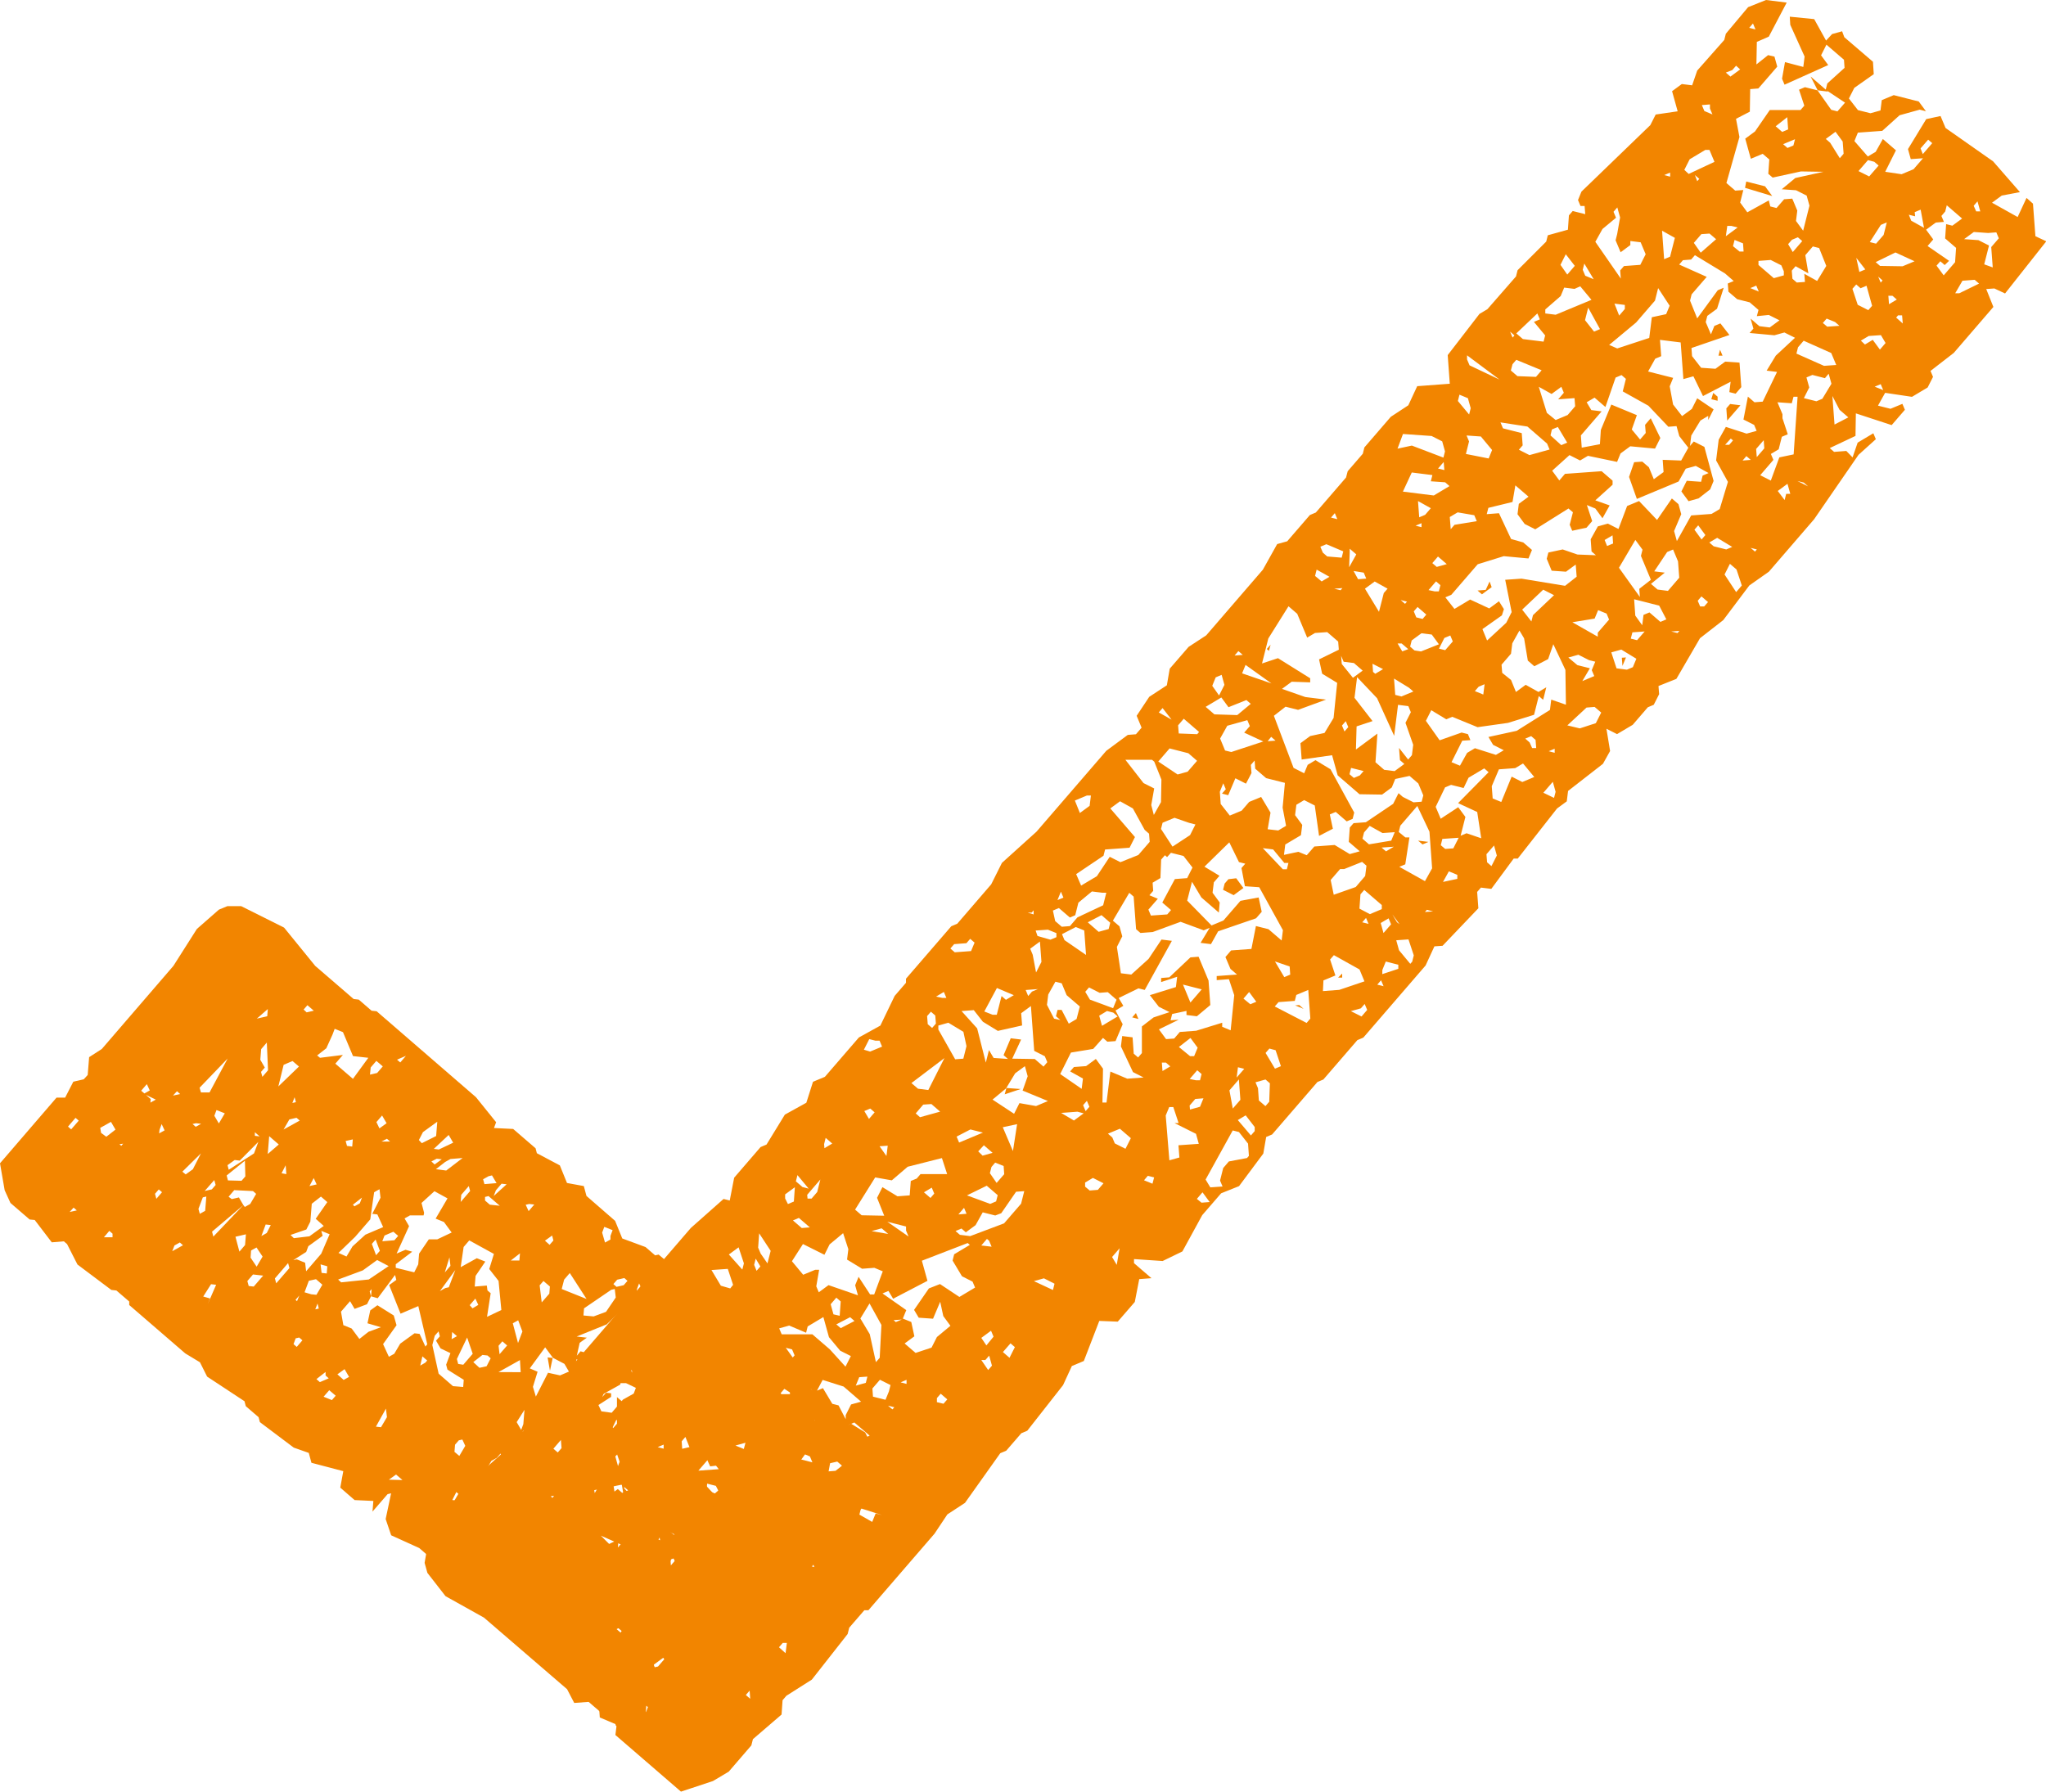 <svg id="Group_867" data-name="Group 867" xmlns="http://www.w3.org/2000/svg" width="28.579" height="25.034" viewBox="0 0 28.579 25.034">
  <path id="Path_5331" data-name="Path 5331" d="M23.327,15.288l.224-.074-.2-.014Zm1.781-1.075.087.023-.035-.083Zm2.276-.167.118.048-.061-.053Zm.6-.388.057,0,0-.057Zm-1.532-1.375-.053.061-.022.087.148.075.136-.1-.1-.136Zm2.711-.486.083-.035-.145-.018Zm2.784-2.608.009.114.049-.118Zm-4.959-.122.03.026.023-.087Zm3.058-.826-.114.009.061.053.136-.1L30.1,8.124Zm3.361-2.536.012.171.185-.214-.144-.018Zm-.21-.128.088.022,0-.057-.061-.053Zm.1-.608.057,0-.035-.083Zm.371-2.345.38.115-.1-.136-.263-.067Zm1.015-1.362.145.018-.03-.026h0l-.214-.185ZM18.266,23.872l.053-.061.122.105-.053.062Zm1.445-.192.053-.061.008.114Zm-1.29-.42.136-.1.1.136-.079.092-.083.035ZM18.8,23l.03.026-.026.03Zm1.374.013.053-.061.057,0-.018.144ZM17.9,22.755l.109-.065.035.083-.053.061Zm.272-.192.035.083-.057,0-.079.092Zm.416-.173.109-.065.035.083-.056,0Zm1.051-.106.053-.061.092.079-.083.035Zm-1.549-.058.053-.061.008.114Zm2.491-.355-.035-.083.053-.061.069.166Zm-1.921-.059.022-.087.035.083-.053.061Zm.5-.151.237.1.065.109-.053.061Zm-1.474-.207.5.221-.018.144-.083.035Zm2.179.069,0-.057.228-.016.035.083-.084.035Zm-1.374-.013.075-.149.148.075-.136.1Zm1.134-.141.083-.035.061.053.008.113Zm1.672-.209.022-.087.293.093-.088-.022-.048.118ZM16.988,20.9,17.1,20.9l.013.171Zm2.4-.005.254-.047.061.053-.04.231-.083.035Zm-1.864-.063.451-.09.092.079-.083.035-.061-.053-.136.1-.171.012Zm1.82.238.022-.088-.249-.268.175.044.2.386-.083.035Zm-.314-.378-.023.087-.057,0Zm1.545,0,.171-.012.092.079-.25.1Zm-.75.312.063-.32.053-.061.149.075.035.083-.027.031.432.426-.083.035-.349-.461-.136.1.008.114-.053.061Zm-.619-.641.127.162-.285.021Zm1.61.11.162-.126.148.075-.162.126-.114.009Zm-.35-.088.022-.087.118.049.035.083Zm.779.086.044-.175.153.131-.023.088-.083.035Zm-3.318.016-.039-.14L18,20.229l.279.294Zm.553-.27.083-.035,0,.057Zm1.086-.022.14-.039-.023.087Zm-2.543.044.105-.122.009.114-.053.061Zm1.8.011-.008-.114.052-.061.1.25Zm2.321-.342.083-.035.214.184-.083.035Zm.553-.27.088.022-.026.03Zm-1.856.051.11-.065.008.114Zm2.539-.1,0-.057.053-.061.092.079-.053.061Zm-2.236-.064.105-.122.24.154.132-.153.13.219-.009.258-.053.061-.047-.254-.118-.049-.284.021Zm.64-.247.293.093.244.211-.14.039-.075.149,0,.057-.1-.193-.087-.022-.131-.219-.083.035Zm1.089.034.083-.035,0,.057Zm-.386.2-.008-.114.105-.122.148.074-.022.088-.048.118Zm-.192-.272.114-.008-.022.087-.14.039Zm-1.982-.111.114-.009-.022.087-.083.035Zm-1.552.686-.205-.071-.088-.022.075-.148.413-.23.067-.263.3.207-.29.336-.122-.106v.372l-.053.061ZM23,19l.057,0,.053-.061.039.14-.053.061Zm-2.731-.171.088.023.035.083-.026.03Zm-2.167.1.106-.122.092.079.009.114-.114.008Zm5.2-.04.106-.122.061.053-.075.149ZM19,18.7l.136-.1.065.11-.109.065Zm4-.009.136-.1.035.083-.1.122Zm-3.615-.134.053-.061-.018.145Zm-1.3-.1.092.079-.053.061Zm3.69-.014.114-.008-.083.035Zm-.8.059.193-.1.061.053-.193.1Zm-.4.029.219-.131.078.281.157.189.149.075-.075.148-.218-.241-.245-.211-.428,0-.035-.083.14-.039.236.1Zm.867.108-.131-.219.128-.21.166.3-.024.459-.053.061Zm-.507-.277-.039-.141.079-.092.061.053-.014.2Zm2.8-.464.14-.039.148.075-.022.088Zm-4.373.064-.131-.219.228-.016.074.223L19.493,18Zm.465-.291.022-.087.065.109-.053.061Zm5-.11.105-.122-.04.232Zm-5.353-.035.136-.1.074.224-.022.087Zm2.774.368-.078-.281.64-.247.03.026-.219.131-.022.088.131.219.148.075.035.083-.219.131-.271-.18L22.268,18l-.207.3.065.109.2.014.1-.237.043.2.1.136-.189.157-.075.148-.223.074-.153-.132.136-.1-.043-.2-.118-.048.048-.118-.332-.233.083-.035.065.109ZM23,17.4l.079-.092.03.026.035.083Zm-3.082.113-.035-.083.014-.2.161.245-.045.175Zm.963-.128.189-.157.073.224-.018.145.21.128.171-.013.118.049-.12.323-.057,0-.161-.246-.048.118.039.14-.411-.142-.136.1-.035-.083.04-.231-.056,0-.167.069-.157-.189.154-.24.3.15Zm.587-.186.14-.039.092.079Zm.219-.131.262.067,0,.057.035.083Zm-1.318-.018.083-.035.153.132-.113.009Zm2.39-.176.035.083-.114.009Zm3.252-.125.079-.092.1.136-.114.009Zm-2.732.2.207-.3.114-.008-.044.175-.238.275-.473.178-.144-.018-.061-.053.083-.035.061.053.136-.1.1-.179.175.044Zm-1.08-.292.109-.065.035.083-.053.061Zm-1.939.086,0-.057.136-.1-.014.2-.083.035ZM22.8,16.7l.276-.135.153.132-.022.087-.083.035Zm-2.232-.008.184-.214-.044.175-.079.092-.056,0Zm3.882-.114,0-.057.109-.065.148.075-.079.092-.114.009Zm.823-.089.053-.062.088.022-.023.088Zm-4.771.094-.092-.079.022-.087.157.189Zm2.618-.193.022-.087.052-.061.118.048.008.114-.106.122ZM21.972,16.3l.478-.121.073.224-.372,0-.053.062-.083.034L22,16.7l-.171.013-.21-.128-.075.149.1.25-.315-.006-.092-.079.281-.45.232.041Zm-.393-.286.114-.008-.018.144Zm1.378.071L23.036,16l.122.106-.14.039Zm-2.153-.1.022-.088.092.079-.109.065Zm5.329.494.379-.686.087.022.127.162.012.171-.026.03-.254.048-.079.092-.044.175.035.083-.171.012Zm-3.478-.6.193-.1.175.044-.333.139Zm2.21.095-.035-.083-.061-.053.167-.069.153.132-.075.148ZM23.3,15.748l.2-.043-.058.376Zm3.283-.1.11-.066.126.163,0,.057-.053.061Zm-2.468-.1.228-.017.087.023-.136.1Zm-2.749-.026.083-.035.061.053-.079.092Zm4.21.062.049-.118.057,0,.074.224-.057,0,.3.15.039.14L25.754,16l.013.171-.14.039Zm-3.492-.029.105-.123.114-.008.122.106-.281.078Zm2.338-.115.053-.061.035.083-.053.061Zm1.488.005.079-.092.114-.009-.048.118-.14.039Zm.967-.071-.012-.171-.035-.083.14-.039.061.053-.009.258-.053.061Zm-.411-.141.132-.153.021.285-.106.122Zm-.555-.159.105-.122.061.053-.022.087-.056,0Zm.674-.164.088.022-.106.122Zm-3.428.452.189-.157.127-.21.136-.1.039.141-.071.2.354.146-.166.07-.232-.041-.075.149Zm2.365-.517.057,0,.061.053-.109.065Zm-3.406.365-.092-.079.461-.349-.225.446Zm4.855-.5.053-.061.087.023.074.223-.083.035Zm-5.611-.045.075-.148.087.022.057,0,.035.083-.167.069Zm4.4-.038.162-.126.1.136-.049.118-.057,0ZM22.4,14.383l0-.056.14-.039.21.127.043.2-.044.175-.114.009Zm-.148-.074-.009-.114.053-.061.061.053.009.113-.053.061Zm2.395-.119.109-.066.088.023.061.053-.219.131Zm-1.077.136-.013-.171.136-.1.046.626.148.075.035.083-.053.062-.122-.106-.315-.005.124-.267-.145-.018-.1.236.061.053-.2-.014-.065-.11-.044.175-.121-.478-.218-.242.171-.013.127.162.209.128Zm4.592-.2.14-.039.053-.061.035.083-.079.092Zm-1.5-.175.079-.092.1.136-.083.035Zm-4.294-.028.109-.065.035.083-.057,0Zm4.731.138.053-.061.227-.017L27.4,13.9l.167-.07.029.4-.052.061Zm-3.479-.23.171-.013-.083.035-.053.062Zm-.578.3.176-.328.236.1-.11.065-.061-.053-.067.262-.057,0Zm1.475-.166-.065-.109.053-.061.148.075.114-.009.122.106-.048.118Zm1.3-.21.262.067-.158.184Zm-1.8.476-.1-.193.018-.144.1-.179.088.022.069.166.184.158-.045.175-.109.065-.1-.192-.057,0-.022.088.061.053Zm4.514-.475.053-.061.035.083Zm.071-.205.048-.118.175.045,0,.057-.224.074Zm-1.5-.119.205.07.008.114-.083.035Zm.677.265.167-.069-.074-.223.053-.061.358.2.069.166L28,13.829l-.228.017Zm-4.061-.359-.035-.084.136-.1.021.284-.075.148Zm5.117-.062-.039-.14.171-.012.074.223-.022.088-.027.03Zm-6.267-.025.053-.061.171-.013.053-.061.061.053-.049.118-.228.017Zm1.217-.175L23.759,13l.171-.012.119.048,0,.057-.083.035Zm.377.058-.035-.083.193-.1.118.048.025.342Zm4.417-.239.11-.065.035.083-.106.122Zm-.258-.01.053-.061.035.083Zm-3.834,0,.192-.1.122.106-.022.088-.14.039Zm4.32,0-.065-.11.1.136Zm-5.16-.136.057,0,.027-.031,0,.057Zm5.577-.039.087.023-.114.008Zm-5.112-.253.035.083-.083.035Zm.2.329.044-.175.189-.157.145.018.056,0-.044.175-.359.169-.105.122-.114.009-.092-.079L24,12.721l.084-.035.153.132Zm3.97-.092.014-.2.053-.061.245.211,0,.057-.166.07Zm1.249-.521.118.049,0,.056-.2.043Zm-1.651.121.132-.153.057,0,.25-.1.061.053-.018.144-.132.154-.307.108Zm-2.231-.38.175.044.126.162-.075.148-.171.013-.176.328.122.105-.053.061-.228.016-.035-.083.132-.152-.118-.049.053-.061-.008-.114.109-.065.01-.258.053-.061.03.026Zm1.283-.065.144.018.157.189.057,0-.022.088-.056,0Zm1.659-.008.171-.012-.109.065Zm1.474.206-.009-.113.106-.122.039.14-.075.148Zm-3.735.561-.1-.136.018-.145.079-.092-.21-.127.347-.34.135.276.088.022-.053.061.048.254.2.014.331.6-.018.144-.184-.158-.175-.044-.063.32-.284.021-.079.092.07.166.092.079-.284.021,0,.057.171-.013.074.223-.05.491-.118-.049,0-.057-.364.112-.228.017-.079.092-.113.008-.1-.136.276-.135-.113.008.022-.088.2-.043,0,.057.145.018.188-.157-.025-.342-.139-.333-.114.009-.295.279-.114.009,0,.057.224-.074-.018.144-.364.113.126.162.149.075-.223.074-.163.126v.372l-.053.061-.061-.053-.016-.228-.145-.018-.018.145.169.359.148.075-.228.017-.236-.1-.054.433-.057,0L24.7,14.93l-.1-.136-.136.1-.17.013-.053.061.179.1-.018.144-.3-.207.15-.3.311-.051L24.7,14.5l.061.053.114-.008.1-.236-.1-.192.109-.065-.065-.109.276-.135.088.022.379-.686-.145-.018-.181.271-.241.218-.145-.018-.056-.368.075-.148-.039-.14-.092-.079.229-.389.061.053.034.455.061.053.171-.013.39-.143.323.119.083-.035-.127.21.145.018.1-.179.53-.182.079-.091-.043-.2-.254.047-.238.275-.166.069-.34-.347.067-.263.131.219.244.211Zm3.088-.8.022-.088.228-.016-.075.148-.113.008Zm-1.094-.091.022-.087.079-.092.179.1.171-.012-.049.118-.311.052Zm-2.814-.136.022-.087.167-.069.205.071.087.022-.075.149-.245.161Zm3.321.042.022-.088.237-.275.17.359.037.512-.1.179-.358-.2.083-.035.058-.376-.057,0Zm-4.506.589.382-.257.022-.087.342-.025.075-.149-.344-.4.136-.1.179.1.165.3.061.053.009.114-.159.184-.25.1-.149-.075-.18.271-.22.131Zm-.018-1.028.167-.07.057,0-.018.144-.136.1Zm6.544-.109.132-.153.039.14L31,11.147Zm-1.045-.21.219-.13.061.053-.426.432.267.124.056.367-.205-.07-.083.035.067-.263-.1-.136-.245.161-.07-.166L29.478,11l.084-.035.175.044Zm-1.663-.049.022-.088.175.044-.053.061-.083.035Zm2,.339-.013-.171.1-.236.228-.017.109-.065.157.189-.167.07-.149-.075-.145.354ZM26.774,10.8l-.009-.114.053-.061.008.114.153.132.262.066-.032.346.048.254-.109.065L27,11.585l.04-.232-.131-.219-.167.069-.105.122-.166.069-.127-.162-.012-.171.048-.118.035.083-.053.061.087.022.1-.236.148.075Zm-1.4.447.041-.232-.149-.075-.253-.325h.372l.031.026.1.25-.006.315-.1.179Zm5.552-.752.083-.035,0,.057Zm-5.454.144.158-.183.262.067.122.106-.132.152-.14.039Zm1.577-.345.061.053L27,10.355Zm3.61.078-.061-.053.083-.035.061.053.009.114-.057,0Zm-2.621-.236.053-.061.035.083-.053.061Zm-1.633.349-.069-.167.1-.179.28-.078.035.083-.079.091.267.124-.447.147Zm-.647-.238-.009-.114.079-.092.214.185-.026.031Zm-.279-.294.053-.061.126.162Zm5.707.181.268-.249.113-.009.092.079-.075.148-.224.073ZM26.256,9.98l-.122-.105.219-.131.1.136.25-.1.061.053-.189.157Zm3.638-.325.053-.061.083-.035-.018.144Zm-1.112.053-.017-.228.209.128.061.053-.166.069Zm-.54.44.223-.074-.252-.325.036-.289.279.294.239.526.054-.433.144.018L29,9.95l-.075.148.108.307-.018.145-.053.061-.127-.162.013.171.061.053-.136.1-.145-.018-.122-.106.027-.4-.3.222Zm-2.016-.567.048-.118.083-.035.039.14-.075.148Zm.417-.174.048-.118.362.259Zm1.829-.02-.008-.114.148.075-.109.065Zm-.437-.111-.009-.114.035.083.144.018.122.106-.136.1Zm3.466.06-.175-.044L31.2,9.186l.14-.039.148.075.088.022-.049.118.035.083-.167.07Zm-4.91-.24.061.053-.114.009Zm5.282.241L31.8,9.114l.14-.039.21.128-.049.118-.083.035ZM28.815,8.99l.057,0,.092.079L28.88,9.1Zm.578.072.075-.149.083-.035.035.083-.106.122Zm-.342.025-.061-.053.022-.087.136-.1.144.018.1.136-.25.1Zm3.021-.165.023-.088.171-.012-.106.122Zm.565-.1.114-.008-.026.03ZM30.4,9.5,30.276,9.4l-.009-.114.132-.153.018-.145.1-.179.065.109.052.311.091.079.193-.1L30.99,9l.169.359.007.486-.205-.071-.018.144-.465.292-.394.086.065.11.149.075-.11.065-.293-.093-.109.065-.1.179-.118-.049.15-.3.114-.008-.035-.084-.088-.022-.307.108-.192-.272.075-.148.21.127.083-.035.354.145.425-.06.364-.113.066-.262.061.053.044-.175-.109.065-.179-.1-.136.1Zm.856-.807.311-.051.049-.118.118.048.035.084-.158.183,0,.056Zm-2.18-.068-.035-.084.053-.061.122.106-.052.061Zm-2.067.295.282-.45.122.105.139.333.109-.065.171-.012.153.132.009.114-.276.135.043.2.21.128-.05.49-.127.21-.2.043-.136.1.017.228.425-.06.078.281.305.264.315.005.136-.1.048-.118.2-.043.122.105.07.167-.023.088-.113.009-.149-.075-.061-.053-.075.149-.381.257L28.2,11.5l-.053.061-.014.2.153.132-.14.039-.21-.127-.284.021-.106.122-.118-.048-.2.043.018-.145.219-.13.018-.144-.1-.136.018-.145.109-.065.148.075.06.425.193-.1-.043-.2.083-.035.153.132.083-.035.022-.088-.331-.605-.21-.127-.109.065-.049.118-.148-.075L27.087,10l.163-.127.175.044.39-.143-.289-.036L27.2,9.624l.136-.1.258.009,0-.057-.45-.281-.223.074Zm1.849-.537.088.022-.027.031Zm3.277.217-.016-.228.35.089.1.192-.083.035-.153-.132-.083.034-.018.145Zm.872-.207.052-.061.092.079-.053.061-.057,0Zm-2.452.124.294-.279L31,8.315l-.294.279-.022.088Zm-2.625-.293.114-.008-.026.03Zm.429,0,.136-.1.18.1-.053.061-.067.262Zm.888.02.105-.122.061.053-.022.087-.057,0ZM28.2,7.977,28.342,8l.035.083-.114.009Zm-.538.069.022-.088.179.1-.109.065Zm5.72-.02.075-.149.092.079.074.224-.079.092ZM29.3,7.867l.079-.092.123.106-.14.039Zm3.146.369-.092-.079L32.547,8,32.4,7.982l.18-.27.083-.035.069.166.017.228-.158.184Zm-4.3-.513,0-.057.092.079-.1.18Zm5.6-.069.087.022-.026.03Zm-5.914.12-.061-.053-.035-.083.084-.035.236.1-.022.088Zm4.075.158.229-.389.1.136-.022.087.139.334-.162.126.008.114Zm1.323-.3-.061-.053.11-.065.21.127-.083.035Zm-1.523-.088.11-.065.008.114-.084.035ZM32.961,7.4l.053-.061.1.136-.053.062Zm-3.895-.056.083-.035,0,.056Zm-1.181-.113.053-.062.035.084Zm1.659-.008.11-.065.232.04.035.083-.311.051-.053.061ZM29.1,7l.179.1-.079.092-.083.035Zm5.025-.141.136-.1.039.14-.057,0-.022.087ZM34.4,6.72l.088.022.061.053Zm-5.511.148.124-.267.288.036-.022.087.2.014.061.053-.219.131Zm.491-.322.079-.092.009.113Zm4.307-.174.061.053-.114.009Zm.136-.1.106-.122.008.114-.105.122Zm-.354-.145.031.026-.053.061-.057,0Zm-3.7.215.044-.175-.035-.083.2.014.157.189-.048.118Zm-.879-.279.4.028.148.075.039.14-.022.087-.441-.168-.2.043Zm2.061.02L30.97,6l.083-.035.131.219-.083.035Zm-.442.2.053-.061-.013-.171-.262-.067-.035-.083.376.058.275.238.035.083-.281.078Zm3.836-.74.057,0-.055.805-.2.042-.119.324-.148-.075.184-.214-.035-.083.109-.065.044-.175.083-.035-.074-.224,0-.056-.07-.167.2.014Zm.543-.011.1.193.123.106-.193.1Zm-5.231.07.022-.088.118.049.039.14-.022.088Zm1.243.166-.113-.364.179.1.136-.1.035.083-.079.092.228-.017.009.114-.105.122-.167.07Zm4.579-.366.084-.035.035.083Zm-.643-.181.039.14-.127.21-.083.035-.175-.044.075-.149-.039-.14.083-.035.175.045Zm-4.347.034-.092-.079.023-.088.053-.061.354.146-.079.092Zm-.669-.151-.035-.083,0-.057.454.339Zm4.566-.164.022-.088.079-.092.385.172.07.167-.171.012Zm.9-.181.109-.065.171-.012.065.11-.079.092-.1-.136-.109.065Zm-4.9-.126.061.053-.026.03Zm4.369-.121.053-.061.118.048.061.053-.171.012Zm1.024-.075.026-.031.057,0,.009.113Zm-5.214.3-.092-.079.294-.279.035.083-.083.035.157.189-.022.087Zm.868-.264.044-.175.165.3-.083.035Zm.411-.231.145.018,0,.057-.079.092Zm3.826-.11.057,0,.061.053-.109.065Zm-3.9.687.377-.314.263-.305.044-.175.161.246-.049.118-.2.043-.036.289-.447.147ZM31.366,4l.157.189-.5.208-.145-.018,0-.056.215-.187.049-.118.144.018Zm2.376.025.083-.035.035.083Zm1.5.233-.074-.223.053-.061.061.053.083-.035.078.28-.053.061Zm1.463-.336.171-.013.061.053-.276.135-.057,0Zm-1.177-.057.061.053-.026.03Zm-4.092-.013-.035-.083.022-.087.131.219Zm2.42-.15,0-.057.171-.013.148.075.035.083,0,.057-.14.039Zm1.366-.1.126.162-.083.035ZM32.9,4.2l.022-.088.211-.244-.385-.172.053-.061.114-.009.053-.061.42.255.122.106-.083.035.009.114.122.105.175.044.123.106-.023.087L34,4.4l.149.075-.136.1-.145-.018-.122-.106.039.14-.053.061.346.032.14-.039.148.074-.268.249-.128.21.145.018-.2.415L33.8,5.62l-.092-.079-.062.32.149.075.035.083-.14.039L33.4,5.964l-.1.179-.036.289.165.3-.115.38L33.2,7.18l-.284.021-.2.358-.039-.14.1-.236-.039-.14-.092-.079-.207.3L32.188,7l-.167.069L31.9,7.39l-.148-.075-.14.039-.1.18.012.17.061.053-.258-.01-.206-.071-.2.043-.023.087.069.167.2.014.136-.1.013.17-.162.127-.608-.1-.228.016.09.451-.075.149-.268.248L30,8.789l.272-.192L30.3,8.51,30.231,8.4l-.136.1-.267-.124-.219.131-.127-.162.083-.035.369-.427.364-.113.345.032.049-.119-.122-.105L30.4,7.53l-.169-.36-.171.013.023-.088.337-.082.04-.232.184.158-.136.1-.018.145.1.136.148.075.464-.291.062.053-.045.175.035.083.2-.043.079-.092-.074-.224.118.048.1.136.1-.179-.2-.071.241-.218,0-.057-.153-.132-.512.037-.079.092-.1-.136.242-.218.148.075.11-.065.407.085.048-.118.136-.1.346.032.074-.148-.134-.276-.079.092.009.114-.079.091L32.086,6l.071-.2L31.8,5.652l-.146.354-.013.2-.254.048-.012-.171.29-.336-.144-.018-.065-.109.11-.065.152.131.142-.411.083-.035.061.053-.044.175.358.2.279.294.114-.009.039.14.126.162-.1.179-.258-.01.012.171-.136.1-.069-.167-.092-.079-.114.008-.071.206.109.307.583-.243.1-.179.14-.039.179.1-.083.035-.022.087-.2-.014-.075.149.1.136.14-.039.162-.126.048-.118L33.1,6.243l-.148-.075-.053.062.018-.145.128-.21.109-.065,0,.057.075-.148L33,5.564l-.075.149-.136.1-.126-.162-.047-.254.048-.118-.35-.089.1-.179.083-.035-.017-.228.289.036.038.512.14-.039.134.276.386-.2-.018.145.088.022.079-.092-.025-.342-.2-.014-.136.1-.2-.014-.127-.163-.008-.113.53-.182-.126-.162-.084.035-.048.118L33.119,4.5l.022-.087.136-.1.093-.293-.083.035L33,4.448Zm-1.81-.5.074-.148.126.162-.105.122Zm4.464.015-.061-.053.276-.135.267.123-.167.07ZM34.51,3.565l.105-.122.088.022.1.25-.128.21-.179-.1.009.114-.114.008-.061-.053-.009-.113.053-.062.179.1ZM33.5,3.439l.022-.087.118.048.008.114-.057,0Zm.77-.028.053-.061.083-.035.061.053-.132.153Zm-1.317-.018.105-.122.114-.008.092.079-.215.188Zm4.056.3.067-.263-.148-.075-.2-.014.136-.1.2.014.114-.009.035.083-.106.123.021.284Zm-4.5-.47.179.1-.067.263-.083.035Zm.911-.067.057,0,.088.022L33.4,3.3Zm1.991.226.154-.24.083-.035-.044.175-.106.122Zm.627-.418.083-.035.047.254-.179-.1L35.956,3l.088.022Zm-4.461.414.1-.179.189-.157-.035-.083.053-.061.039.14-.041.232-.022.087.07.167.136-.1,0-.057.144.018.07.167-.075.148-.228.017-.053.061.009.114Zm4.941.266-.3-.207.079-.092-.1-.136.136-.1.113-.009-.035-.083.053-.062.022-.087.214.185-.136.1-.087-.022-.014.2.153.132-.014.2-.159.184-.1-.136.053-.061.061.053Zm.344-.769.053-.062.039.14-.057,0Zm-3.894-.429.061.053L33,2.531Zm-.429,0,.083-.035,0,.057Zm2.714-.056.132-.153.088.023.061.053-.132.152ZM32.82,2.373l.075-.148.219-.131.057,0,.07.167-.36.169Zm3.3-.3.106-.122L36.283,2l-.132.153ZM34.2,2.014l.166-.069-.022.087-.083.035Zm.657-.02-.061-.053.136-.1.1.136.013.171-.053.062Zm-.761-.23.162-.127.012.171-.083.035ZM33.1,1.551l-.035-.083.113-.009,0,.057.035.083Zm.3-.537L33.49.979l.053-.061L33.6.97l-.136.1Zm.326-.625.053-.061.035.083ZM33.961,0l-.25.1L33.4.471l-.022.087L33,.986l-.071.206-.144-.018-.136.1.078.281L32.42,1.6l-.075.148-.962.929-.048.118.035.083.057,0,.009.114-.175-.044-.053.061-.014.2-.281.078-.022.088-.4.4-.022.087-.4.458-.11.065-.444.576.029.4-.455.034-.124.267-.245.161-.369.428-.022.088-.211.244-.023.088-.422.489-.083.035-.317.367-.14.039-.2.358-.791.917-.246.161-.264.305-.04.232-.246.161L25.17,10l.069.166-.079.092-.114.009-.3.222-.975,1.13-.483.436-.15.3-.474.55-.083.035-.633.733,0,.057-.158.183-.2.415-.3.166-.475.55-.166.069-.093.293-.3.166L20,15.99l-.083.035-.369.428-.062.319L19.4,16.75l-.457.405L17.31,19.05l-.022.087-.211.244-.022.087-.633.734-.7.623-.458.778-.04.231.039.14.253.325.537.3,1.161,1,.1.192.284-.021.061.053.012.171.236.1-.018.145.916.791.447-.148.22-.131.316-.367.022-.087.4-.344.014-.2.053-.062.356-.226.5-.637.022-.088.211-.244.057,0,.923-1.069.18-.27.246-.161.493-.694.083-.035.211-.244.083-.035.5-.637.123-.267.167-.07.216-.56.258.01.238-.275.062-.319.171-.013-.244-.21,0-.057.4.027.276-.134.277-.507.264-.305.25-.1.339-.455.04-.232.083-.035.633-.733.083-.035.475-.55.083-.035.87-1.008.123-.267.114-.008.5-.524-.017-.228.053-.061.145.018.312-.423.057,0,.549-.7.136-.1.018-.145.487-.379.1-.179-.051-.311.148.075.219-.13.211-.245.083-.035.075-.148-.009-.114.25-.1.33-.568.325-.253.364-.484.273-.192.632-.733.62-.9.242-.218-.035-.083-.219.131-.071.206L35.083,6.3l-.171.013-.061-.053.36-.17.005-.315.5.164.185-.214-.035-.083-.166.069-.175-.044.1-.179L36,5.544l.219-.131.075-.148-.035-.083.325-.252.553-.642-.1-.25.114-.008L37.3,4.1l.576-.729L37.724,3.3l-.034-.455L37.6,2.765l-.124.267-.358-.2.136-.1.254-.048-.375-.43-.664-.466-.07-.167-.2.043-.255.419.039.14.171-.012-.132.153-.167.07L35.626,2.4l.15-.3-.183-.158-.1.179-.11.065-.187-.215.048-.118.341-.025.242-.218.281-.078.087.022-.1-.136-.35-.089-.167.07-.018.144-.14.039-.175-.044-.126-.162.075-.148.272-.192L35.455.863l-.4-.343L35.024.437l-.14.039L34.8.567l-.166-.3L34.293.233,34.3.347l.2.443-.018.145L34.226.868l-.041.232.035.083L34.83.909l-.1-.136.075-.149.245.211.008.113-.241.218-.022.088h0l.27.18-.106.122-.087-.022-.192-.272-.175-.044-.083.035.074.223-.053.061-.429,0-.207.3-.136.1.078.281.166-.069.092.079-.014.2.061.053.395-.086.315.005-.394.087-.189.157.2.014.148.075.039.14-.088.35-.1-.136.018-.145-.07-.167-.114.009-.106.122-.087-.022L34,2.8l-.3.166-.1-.136.044-.175-.113.008-.123-.106.182-.643-.048-.254.193-.1.005-.315.114-.009.264-.305-.039-.14L33.99.77,33.827.9l.006-.315L34,.512,34.25.036Z" transform="translate(-9.293)" fill="#f28500"/>
  <path id="Path_5332" data-name="Path 5332" d="M9.4,43.979h0l0-.008Zm.33-.2-.008.1.116.047.016-.2-.071-.008Zm.095-.291.019.069.034-.131Zm-1.422-.748.048-.011-.045-.039Zm-.3-.42.053-.061,0-.05Zm1.473-1.074.063.108.128-.1.008-.1-.045-.039-.071-.008ZM8.292,40.3l.076-.042-.045-.039Zm-.61-1.327.038-.18-.071-.007Zm1.346,4.679.022.019-.03.081Zm-.569-.064-.022-.019.18-.164.124-.053-.012.15-.2.095Zm.5-.262.1-.072-.128.1Zm.433.267.219-.344.018.069-.1.341Zm-1.024-.35.049-.011.093.027-.06.161-.049.011Zm-.116-.047.044.039-.075.042Zm.6-.016.124-.053.041.088-.075.042Zm.967-.126.053-.061-.012.149Zm-1.913,0,.083-.141L8,43.032l.045.039-.075.042ZM9.016,42.9l.045.039-.075.042Zm.914-.064,0,.268Zm-.824.141.083-.141.169-.015.044.039-.211.244-.049.011Zm.747-.368.014.119Zm-1.588.122.016-.2.12,0,.037.138.2-.1.045.039-.219.344-.15.083Zm1.194.018-.051-.257.173-.064.111.1,0,.049.055.208-.053.061-.12,0Zm-1.525-.357.249-.424L8.227,42l-.016.2.071.008.037.139-.341.078Zm-.478-.305.2-.145.044.039-.03.08-.2.1Zm1.056-.048.2-.145-.087.191-.1.022Zm-1.483,0,.079-.092.146-.034.075-.042.014.119-.053.061-.217.026Zm2.764-.174,0-.05.071.008,0,.05ZM6.7,41.912l.207-.194.041.088L6.8,41.94l-.049.011Zm.717-.288.12,0L7.51,41.7Zm.835.028.079-.092.067.058-.127.1Zm-1.195-.018.221-.076.112.1-.244.056Zm-.9-.135.1-.072.531.244-.03.081-.154.133-.147.034L6.442,41.9l-.006-.219-.067-.058-.142-.016-.075.042ZM6,41.414l.053-.061.067.058-.128.1Zm1.139-.19-.014-.119.049-.011.067.058-.008.1Zm.315-.049,0-.049.031-.08.089.077-.053.061Zm.3-.117,0-.05.132-.152.086.127-.128.1Zm-1.186-.117.536-.124.094.028,0,.05-.2.095,0-.05-.166.283-.124.053.02-.249-.146.034Zm1.819-.029.225-.125-.091.241Zm-.747-.219.1-.023,0,.05-.053.061Zm-1.322.085.056-.111.045.039-.031.081Zm-.886-.284.1-.072.09.077Zm6.121,0,.042-.23.1-.023.067.058-.185.214Zm-1.18.1-.1-.2.229-.175.071.008.037.138-.087.191-.03.08Zm-.638-.391.044.039.1-.023.041.089.217-.026.045.039-.026.031.045.039-.061.161-.154.134-.116-.047.012-.15-.254-.113-.106.122-.044-.039.016-.2.075-.042.112.1Zm-2.954.169.083-.141.075-.042.053-.061.037.138-.132.153Zm4.345.072-.014-.119.189-.263.134.116-.091.241-.105.122Zm.755-.468.045.039-.154.134Zm-5.533.129.008-.1.053-.061.049-.011.041.088-.083.141Zm1.933-.251.124-.053.041.088-.03.08-.053.061ZM7.3,39.818l.075-.042.045.039-.075.042Zm3.769.108.308-.267-.05.33-.026.031-.226.125-.266.037-.138-.066.124-.053.191,0Zm-2.609.041.144-.3.1-.072.045.039-.083.141-.008.1-.106.122ZM7.217,39.69l.109-.172-.016.2-.03.08Zm-1.966.063.14-.252.014.119-.083.141Zm4.159.018L9.4,39.652l.132-.153.059.157-.106.122Zm-1.623-.334.231.093,0,.268.112.1-.053.061-.009.1.187.054L8.436,40l.041.088.1-.072.078.227-.03.08.53.245.034-.131-.205-.124-.152-.185.034-.131.319-.1.116.046.123-.053L9.5,39.8l.3.151-.053.061-.39.09-.053.061-.012.15.069.327-.144.3.019.069-.161-.085-.034.13.138.066.084.445.067.058.173-.064L9.5,41.34l-.2-.174-.037-.138.339-.347.214.024-.2.145-.211.245.12,0,.128-.1.12,0,.067.058.136-.2-.01.418-.031.08L9.886,41.3l-.221.076-.038.18-.556.373-.12,0,.158-.183.06-.161-.262-.013.02-.249-.067-.058-.15.084-.079.092.02-.249-.049.011-.012.15-.2.095-.408.021.056-.111.049-.011-.047-.307.016-.2-.067-.058.008-.1.128-.1.078.227.008-.1.071.008.011.169-.049.011-.034.13.108.146.293-.067.3-.168.008-.1-.2-.224.009-.1-.049.011.032.188-.12,0-.047-.307-.154.134-.083.141L8.277,40.5l-.086-.127-.314.048-.044-.039.053-.061.195-.045.034-.13-.12,0-.327.2-.083.141.016-.2.113-.222-.359.01,0-.05.412-.071.128-.1-.063-.108.012-.15L7.8,39.555l-.11.172-.12,0ZM10.229,40l-.055-.207.083-.142-.2-.124-.082-.177.15-.084.167.3.071.008-.024.3.116.047.387-.358.063.108-.109.172-.278.186-.053.062-.1.022ZM4.52,39.335l.079-.091.09.077-.053.061Zm4.837-.09.075-.042.059.157-.056.111-.292.068Zm-.91.014.177-.114.12,0,.138.066-.03.08-.15.084-.158.184L8.4,39.539l-.041-.088.177-.114,0-.05-.071-.008-.053.061Zm2.4-.065.15-.083.037.139,0,.049-.12,0Zm-1-.113.093.028-.075.042Zm-.141.571-.1-.3-.089-.077.007-.1.079-.091.124-.053.018.069-.132.152.019.069.142.016.108.146-.034.131,0,.05ZM4.42,39.089l.128-.1,0,.05.044.039-.124.053Zm.293-.067.1-.072.063.108L4.8,39.1Zm4.683.043.061-.161.075-.042-.012.15-.056.111-.049.011Zm-.587-.133-.045-.039.075-.042L8.827,39Zm.213.024.221-.076.075-.042.063.108L9.138,39Zm-2.059.035.3-.168.01.169ZM5.9,38.771l.067.058-.026.03L5.87,38.9Zm.711.08.128-.1.071.008.044.039-.057.111-.1.022Zm3.141-.114,0,.05.022.019-.049.011Zm-2.308.46.065-.211L7.4,38.939l.215-.294.108.146.161.085.063.108-.124.053L7.655,39l-.17.333Zm-.48-.574.053-.062.067.058-.106.122ZM4.1,38.6l.03-.081.049-.011.045.039-.079.092Zm2.3.277-.018-.069.143-.3.078.227-.132.153Zm-.084-.446.067.058-.075.042Zm.011.756-.2-.174-.088-.4.034-.13.053-.061.018.069-.053.061.063.108.138.066-.06.161.018.069.228.143-.008.1Zm2.436-.563.053-.061L8.6,38.539l0-.049.057-.111.254.113-.114.222Zm-1.6-.315.075-.042.059.157-.061.161Zm.934.273.1-.072-.142-.016.42-.17.233-.225-.012.15-.154.133-.136.2.025.288.146-.034.063.108L8.1,39.07l-.083.141-.075.042L7.9,39.214l.106-.122.046-.28.209.074.034-.13L8.11,38.7l-.053.062Zm-3.662-.549.018.07-.049.011Zm2.126.023.079-.092.041.088L6.6,38.1Zm-2.433-.074.053-.061L4.149,38ZM9.4,38.11l.016-.2.053-.061.045.039-.012.149.045.039-.053.062ZM8.15,38.2l.008-.1.38-.259.049-.011.014.119-.136.2-.173.064Zm-5.217-.238-.094-.027.109-.172.071.008-.118.272Zm5.964-.13.03-.08.041.088-.075.042Zm-1.359-.053.053-.061.09.077-.008.1-.106.122Zm-3.19.125-.094-.028.06-.161.1-.022.089.077-.083.141Zm4.22-.143.053-.061.1-.023.044.039-.053.061-.1.023Zm-3.05-.127.018.069-.1.072.159.4.248-.106.125.534-.026.031-.081-.177-.071-.008-.2.145-.083.141-.075.042-.081-.177.188-.264L5.5,38.2l-.228-.143-.1.072-.039.18.187.055-.173.064-.127.1-.108-.146-.116-.047-.033-.188L4.89,38l.063.108.173-.065.057-.111-.019-.069.027-.031-.008.1.093.027Zm-2.044.154-.019-.069.079-.092.142.016-.132.153Zm4.372.042.034-.131.079-.092.234.362ZM6.36,37.565l-.091.241-.049.011-.075.042Zm-1.868.04-.014-.119.094.027-.008.1Zm-.652.077.184-.214.019.069-.185.214Zm.883.016.345-.128.2-.145.161.085-.278.187-.386.04Zm1.555-.31.014.119-.079.092Zm.985-.056-.008.1-.12,0ZM3.5,37.392l.007-.1.076-.042.085.127-.083.141Zm-1.063-.17.075-.042.044.039-.15.083Zm4.039.021.079-.092.344.189-.065.211.13.166.039.407-.2.095.051-.33-.045-.039L6.8,37.782l-.169.014.012-.149.136-.2L6.66,37.4l-.225.125ZM5.194,37.2l.053-.061.059.158-.053.061Zm2.418-.045.1-.072.018.069-.053.061ZM3.289,37.1l.146-.034-.012.15-.079.092Zm2.082-.017.124-.053.067.058-.053.061-.169.014Zm-3.844-.065.045.039,0,.05-.12,0Zm2.75.294.03-.08.2-.145-.019-.069.116.047-.117.272-.211.245-.014-.119-.116-.047-.049.011Zm4.134-.27.03-.08.116.046-.03.081,0,.05-.076.042Zm-4.7-.113.071.008-.056.111-.075.042Zm-2.683-.236.045.039-.1.022Zm1.934.336.436-.37-.418.439Zm4.381-.376.049-.011.071.008-.079.092Zm-2.414,0,.127-.1-.03.08-.075.042Zm-2.157.058.061-.161.049-.012-.016.2-.075.042Zm1.286.364.221-.076.056-.111.02-.249.128-.1.089.077-.162.233.112.1-.2.145-.217.026Zm2.784-.423-.067-.058,0-.05.049-.012.157.135Zm-.918.114-.036-.138.18-.164.183.1-.166.283.116.047.108.147-.2.095-.119,0-.136.2-.012.15-.056.111-.258-.063,0-.05.23-.175-.094-.027-.124.053.174-.383-.063-.108.075-.042.191,0Zm-2.731-.225.079-.092.262.013.044.039-.083.141-.075.042L3.4,36.659l-.063-.108-.1.023ZM2.165,36.5l.053-.061.045.039-.079.092Zm2.563.826.233-.225.211-.244.054-.379.075-.042.014.119L5.2,36.78l.071.008.081.177-.248.106-.18.164-.084.141Zm1.715-.812.105-.122.019.069-.132.153Zm.484-.063.079-.092.071.008-.181.164Zm-3.934-.143.019.069-.053.061-.1.023Zm1.389-.028.041.089-.1.023Zm2.366.017.075-.042.049-.012.064.108-.169.014Zm-2.815-.084.057-.111L4,36.225Zm-.749.1-.018-.069.255-.206.006.219-.053.061Zm2.842-.265L6.1,36.01l.071.008-.1.072Zm.063.108.128-.1.075-.042L6.462,36l-.229.175Zm-3.542.035.26-.256-.113.222-.1.072Zm-.878-.384L1.72,35.8l-.026.03Zm1.939-.032-.06.161-.353.228L3.178,36.1l.1-.072.071.008Zm1.239.056-.019-.069.1-.022-.008.1Zm.558-.1.044.039-.12,0ZM3.76,35.695l.134.116-.154.133Zm2.3.177.207-.194.063.108-.2.095Zm-2.5-.182,0-.05.067.058Zm-1.332-.083.03-.081.041.088-.076.042Zm.461-.082.049-.011.071.008-.075.042Zm-1.277.124L1.4,35.579l.15-.084.063.108-.128.1Zm4.439.1.057-.111.2-.145-.016.2-.2.1ZM.95,35.561l.105-.122.045.039L.994,35.6Zm3.092-.1.1-.023.045.039-.226.125Zm1.216.037.079-.092.063.108-.1.072Zm-2.264-.088.03-.08.116.046-.083.141Zm1.121-.259.018.069-.049.011Zm-2.01.025-.067-.058.138.066-.075.042Zm.367-.109.044.039-.1.022Zm-.5-.007.079-.092.041.088-.075.042Zm1.99-.362.124-.053.09.077L3.888,35Zm1.216.037.079-.092.09.077-.079.092-.1.023Zm-2.39.283.392-.408-.253.474-.12,0Zm2.758-.392.124-.053-.079.092Zm-1.9.171.053-.061-.063-.108.012-.149.079-.092.017.387-.079.092Zm.784-.23.128-.1.087-.192.03-.08.116.047.14.334.214.024-.215.294-.246-.212.106-.122L4.47,34.6Zm-.689-.648-.008.1-.146.034Zm.5.007.053-.061.089.077-.1.023ZM3.058,32.53,2.75,32.8l-.328.516-1,1.161-.177.114-.02.249L1.17,34.9l-.146.034-.114.222-.12,0L0,36.074l.065.376.081.178.268.231.071.007.238.312.169-.014.045.039.145.285.473.355.071.008.179.154,0,.049.783.676.205.124.1.2.522.344.018.069.179.154.018.069.473.356.21.074.037.138.445.117-.042.23.2.174.262.012-.012.149.211-.244.049-.012-.076.36.077.227.392.178.223.193.055.208.34.239.191.005.018.069.537.463.019.07.4.347.019.069.738.636.209.074-.008.1.376.378.195-.045.234-.274-.045.011-.011-.169.116.047-.052.1,3.19-3.738-.224-.193-.191-.005-.1-.2-.2-.124-.15.083-.067-.058.008-.1-.148-.235-.827-.714-.305-.37-.232-.094-.4-.347-.019-.069L9.2,37.349l-.049.011-.134-.116-.325-.12-.1-.246-.4-.348-.037-.138-.235-.043-.1-.246-.321-.17-.018-.069-.313-.27L6.9,35.581l.03-.081-.282-.35-1.387-1.2-.071-.008-.179-.155-.071-.008-.537-.463-.435-.535-.6-.3-.191,0Z" transform="translate(0 -19.822)" fill="#f28500"/>
</svg>
